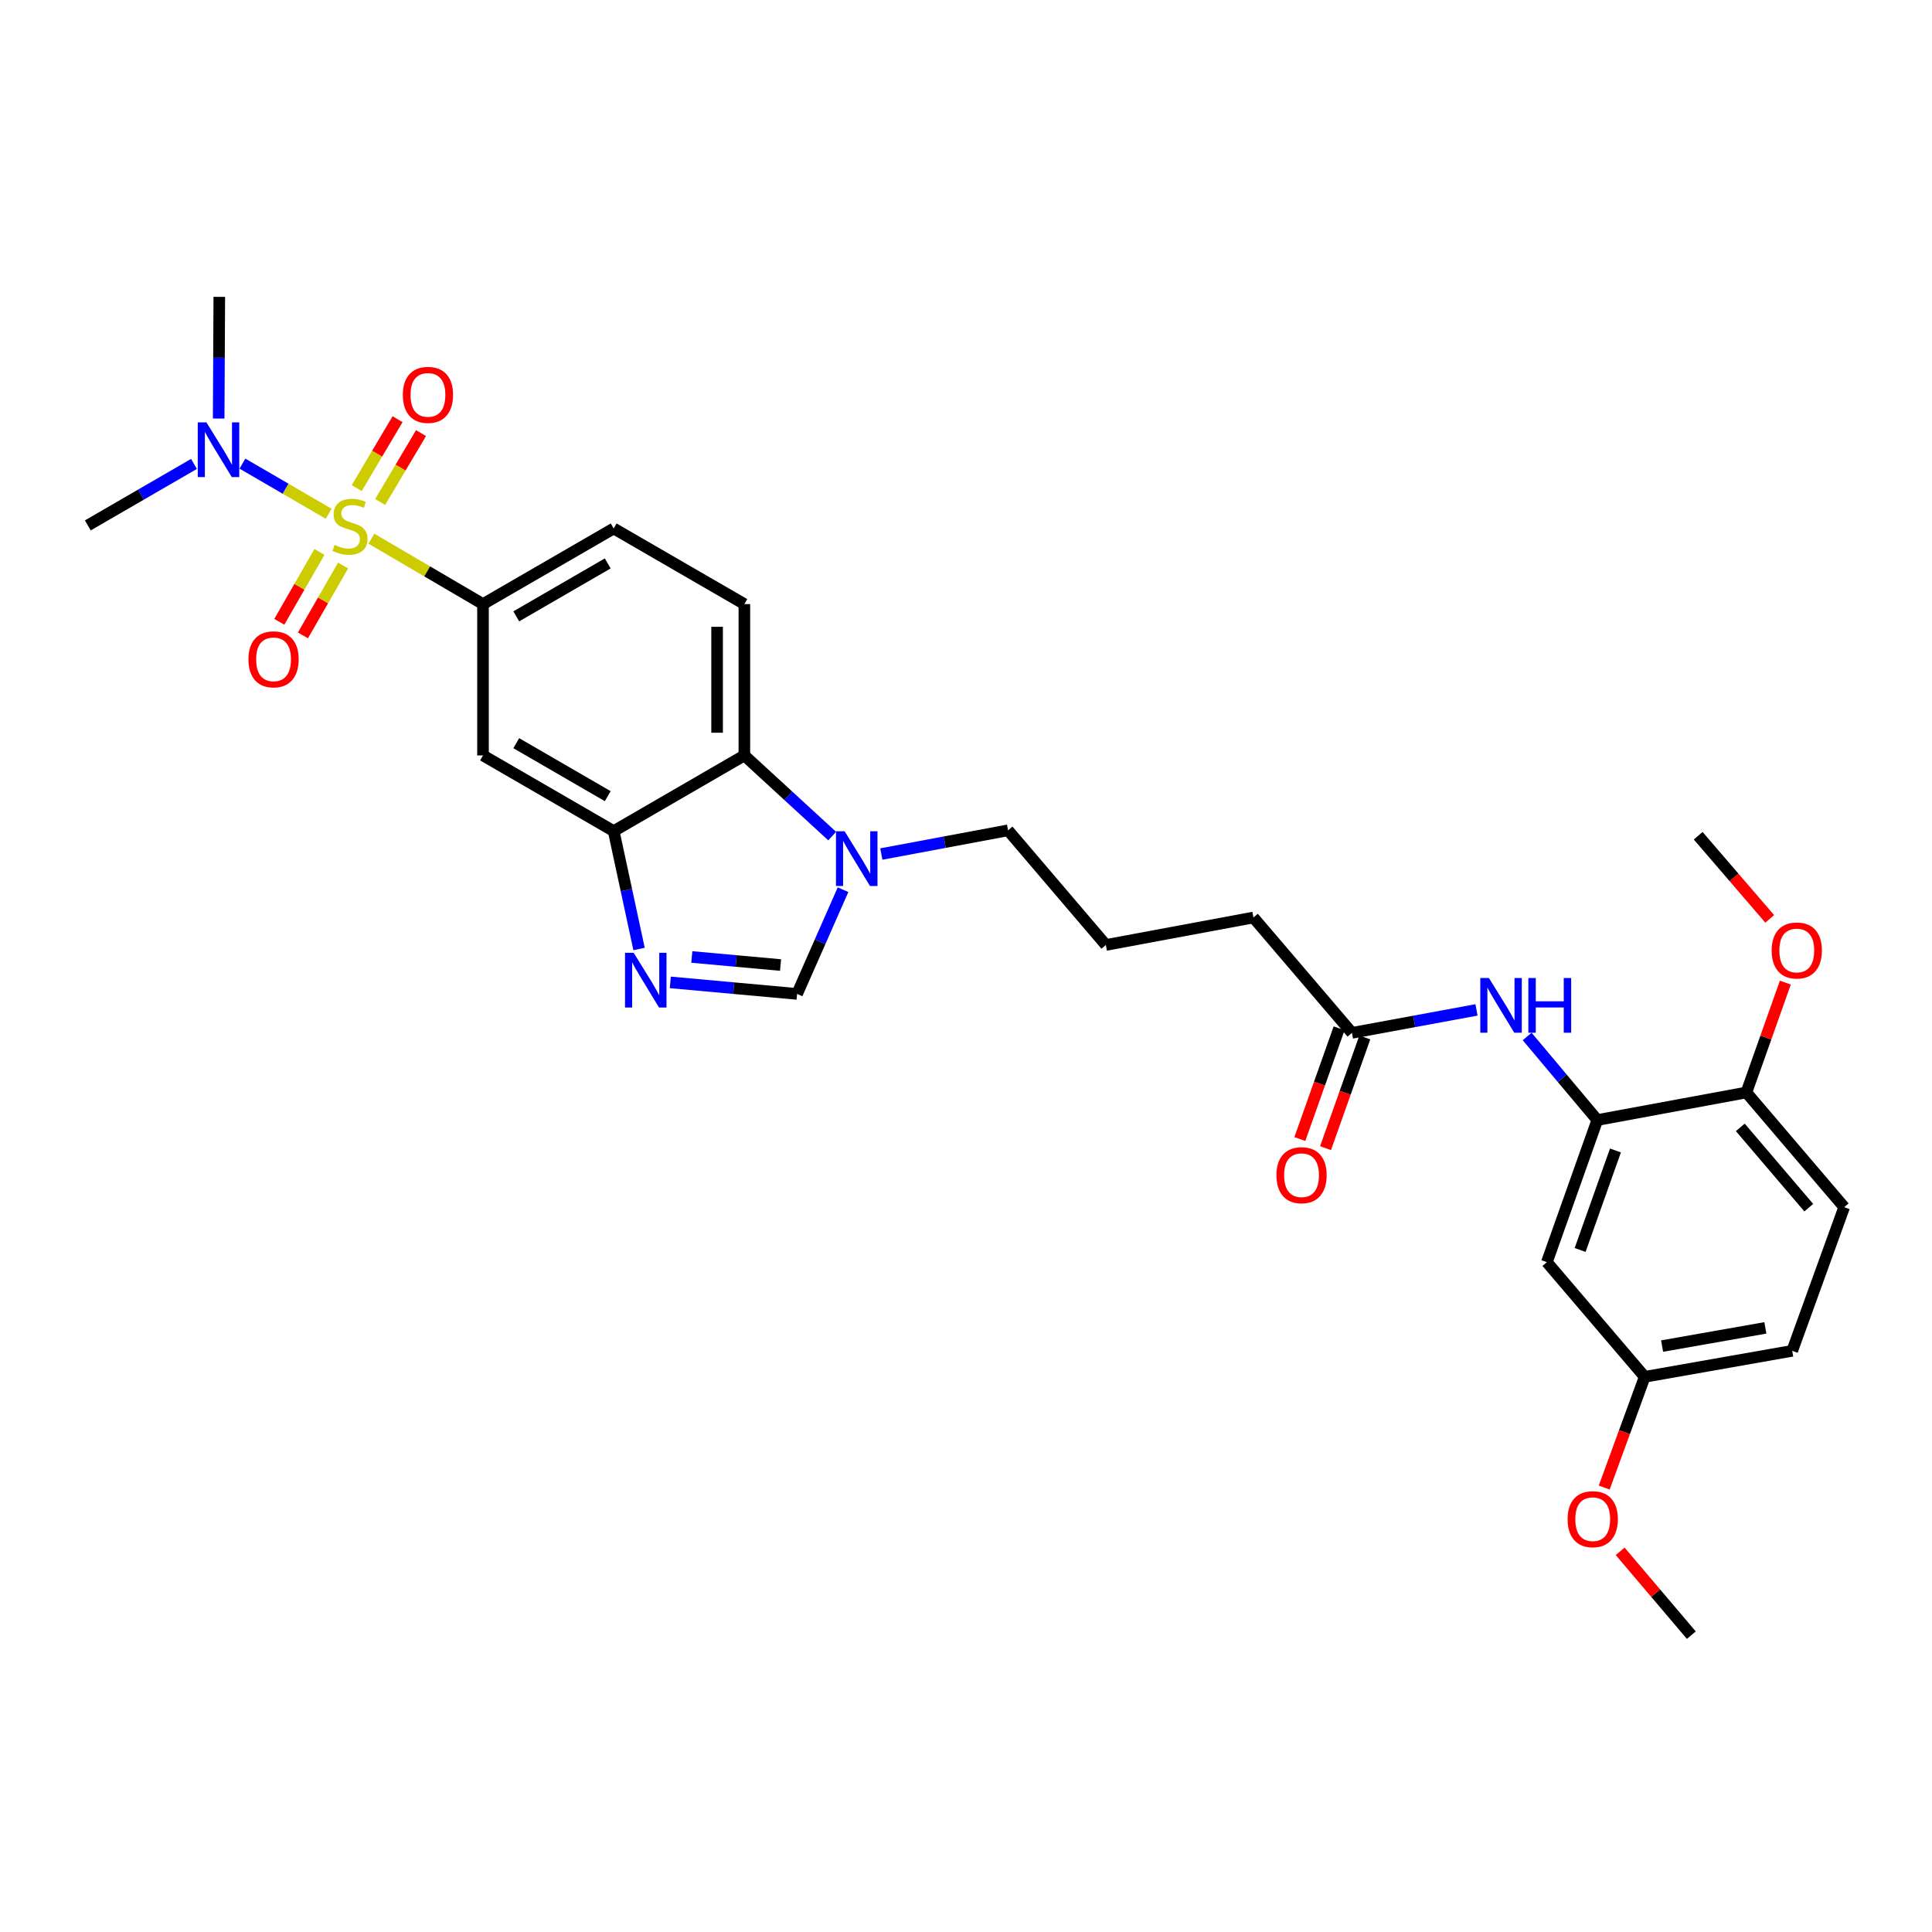 <?xml version='1.0' encoding='iso-8859-1'?>
<svg version='1.1' baseProfile='full'
              xmlns='http://www.w3.org/2000/svg'
                      xmlns:rdkit='http://www.rdkit.org/xml'
                      xmlns:xlink='http://www.w3.org/1999/xlink'
                  xml:space='preserve'
width='1000px' height='1000px' viewBox='0 0 1000 1000'>
<!-- END OF HEADER -->
<rect style='opacity:1.0;fill:#FFFFFF;stroke:none' width='1000' height='1000' x='0' y='0'> </rect>
<path class='bond-1' d='M 192.228,278.819 L 221.113,295.75' style='fill:none;fill-rule:evenodd;stroke:#CCCC00;stroke-width:6px;stroke-linecap:butt;stroke-linejoin:miter;stroke-opacity:1' />
<path class='bond-1' d='M 221.113,295.75 L 249.998,312.681' style='fill:none;fill-rule:evenodd;stroke:#000000;stroke-width:6px;stroke-linecap:butt;stroke-linejoin:miter;stroke-opacity:1' />
<path class='bond-9' d='M 170.106,265.906 L 147.797,252.94' style='fill:none;fill-rule:evenodd;stroke:#CCCC00;stroke-width:6px;stroke-linecap:butt;stroke-linejoin:miter;stroke-opacity:1' />
<path class='bond-9' d='M 147.797,252.94 L 125.488,239.974' style='fill:none;fill-rule:evenodd;stroke:#0000FF;stroke-width:6px;stroke-linecap:butt;stroke-linejoin:miter;stroke-opacity:1' />
<path class='bond-10' d='M 196.772,259.83 L 207.348,242.003' style='fill:none;fill-rule:evenodd;stroke:#CCCC00;stroke-width:6px;stroke-linecap:butt;stroke-linejoin:miter;stroke-opacity:1' />
<path class='bond-10' d='M 207.348,242.003 L 217.924,224.175' style='fill:none;fill-rule:evenodd;stroke:#FF0000;stroke-width:6px;stroke-linecap:butt;stroke-linejoin:miter;stroke-opacity:1' />
<path class='bond-10' d='M 184.634,252.63 L 195.21,234.802' style='fill:none;fill-rule:evenodd;stroke:#CCCC00;stroke-width:6px;stroke-linecap:butt;stroke-linejoin:miter;stroke-opacity:1' />
<path class='bond-10' d='M 195.21,234.802 L 205.787,216.975' style='fill:none;fill-rule:evenodd;stroke:#FF0000;stroke-width:6px;stroke-linecap:butt;stroke-linejoin:miter;stroke-opacity:1' />
<path class='bond-11' d='M 165.345,285.677 L 154.954,303.762' style='fill:none;fill-rule:evenodd;stroke:#CCCC00;stroke-width:6px;stroke-linecap:butt;stroke-linejoin:miter;stroke-opacity:1' />
<path class='bond-11' d='M 154.954,303.762 L 144.563,321.846' style='fill:none;fill-rule:evenodd;stroke:#FF0000;stroke-width:6px;stroke-linecap:butt;stroke-linejoin:miter;stroke-opacity:1' />
<path class='bond-11' d='M 177.581,292.708 L 167.19,310.792' style='fill:none;fill-rule:evenodd;stroke:#CCCC00;stroke-width:6px;stroke-linecap:butt;stroke-linejoin:miter;stroke-opacity:1' />
<path class='bond-11' d='M 167.19,310.792 L 156.799,328.877' style='fill:none;fill-rule:evenodd;stroke:#FF0000;stroke-width:6px;stroke-linecap:butt;stroke-linejoin:miter;stroke-opacity:1' />
<path class='bond-0' d='M 330.777,491.198 L 324.211,460.69' style='fill:none;fill-rule:evenodd;stroke:#0000FF;stroke-width:6px;stroke-linecap:butt;stroke-linejoin:miter;stroke-opacity:1' />
<path class='bond-0' d='M 324.211,460.69 L 317.644,430.183' style='fill:none;fill-rule:evenodd;stroke:#000000;stroke-width:6px;stroke-linecap:butt;stroke-linejoin:miter;stroke-opacity:1' />
<path class='bond-4' d='M 346.956,508.485 L 379.765,511.468' style='fill:none;fill-rule:evenodd;stroke:#0000FF;stroke-width:6px;stroke-linecap:butt;stroke-linejoin:miter;stroke-opacity:1' />
<path class='bond-4' d='M 379.765,511.468 L 412.574,514.45' style='fill:none;fill-rule:evenodd;stroke:#000000;stroke-width:6px;stroke-linecap:butt;stroke-linejoin:miter;stroke-opacity:1' />
<path class='bond-4' d='M 358.076,495.326 L 381.042,497.413' style='fill:none;fill-rule:evenodd;stroke:#0000FF;stroke-width:6px;stroke-linecap:butt;stroke-linejoin:miter;stroke-opacity:1' />
<path class='bond-4' d='M 381.042,497.413 L 404.008,499.5' style='fill:none;fill-rule:evenodd;stroke:#000000;stroke-width:6px;stroke-linecap:butt;stroke-linejoin:miter;stroke-opacity:1' />
<path class='bond-6' d='M 249.998,312.681 L 249.998,391.005' style='fill:none;fill-rule:evenodd;stroke:#000000;stroke-width:6px;stroke-linecap:butt;stroke-linejoin:miter;stroke-opacity:1' />
<path class='bond-16' d='M 249.998,312.681 L 317.644,273.535' style='fill:none;fill-rule:evenodd;stroke:#000000;stroke-width:6px;stroke-linecap:butt;stroke-linejoin:miter;stroke-opacity:1' />
<path class='bond-16' d='M 267.214,319.024 L 314.566,291.621' style='fill:none;fill-rule:evenodd;stroke:#000000;stroke-width:6px;stroke-linecap:butt;stroke-linejoin:miter;stroke-opacity:1' />
<path class='bond-2' d='M 317.644,430.183 L 249.998,391.005' style='fill:none;fill-rule:evenodd;stroke:#000000;stroke-width:6px;stroke-linecap:butt;stroke-linejoin:miter;stroke-opacity:1' />
<path class='bond-2' d='M 314.57,412.094 L 267.218,384.67' style='fill:none;fill-rule:evenodd;stroke:#000000;stroke-width:6px;stroke-linecap:butt;stroke-linejoin:miter;stroke-opacity:1' />
<path class='bond-30' d='M 317.644,430.183 L 385.282,391.005' style='fill:none;fill-rule:evenodd;stroke:#000000;stroke-width:6px;stroke-linecap:butt;stroke-linejoin:miter;stroke-opacity:1' />
<path class='bond-3' d='M 430.726,432.749 L 408.004,411.877' style='fill:none;fill-rule:evenodd;stroke:#0000FF;stroke-width:6px;stroke-linecap:butt;stroke-linejoin:miter;stroke-opacity:1' />
<path class='bond-3' d='M 408.004,411.877 L 385.282,391.005' style='fill:none;fill-rule:evenodd;stroke:#000000;stroke-width:6px;stroke-linecap:butt;stroke-linejoin:miter;stroke-opacity:1' />
<path class='bond-21' d='M 456.173,442.046 L 488.969,435.911' style='fill:none;fill-rule:evenodd;stroke:#0000FF;stroke-width:6px;stroke-linecap:butt;stroke-linejoin:miter;stroke-opacity:1' />
<path class='bond-21' d='M 488.969,435.911 L 521.764,429.775' style='fill:none;fill-rule:evenodd;stroke:#000000;stroke-width:6px;stroke-linecap:butt;stroke-linejoin:miter;stroke-opacity:1' />
<path class='bond-31' d='M 436.355,460.501 L 424.464,487.476' style='fill:none;fill-rule:evenodd;stroke:#0000FF;stroke-width:6px;stroke-linecap:butt;stroke-linejoin:miter;stroke-opacity:1' />
<path class='bond-31' d='M 424.464,487.476 L 412.574,514.45' style='fill:none;fill-rule:evenodd;stroke:#000000;stroke-width:6px;stroke-linecap:butt;stroke-linejoin:miter;stroke-opacity:1' />
<path class='bond-5' d='M 385.282,391.005 L 385.282,312.681' style='fill:none;fill-rule:evenodd;stroke:#000000;stroke-width:6px;stroke-linecap:butt;stroke-linejoin:miter;stroke-opacity:1' />
<path class='bond-5' d='M 371.169,379.256 L 371.169,324.43' style='fill:none;fill-rule:evenodd;stroke:#000000;stroke-width:6px;stroke-linecap:butt;stroke-linejoin:miter;stroke-opacity:1' />
<path class='bond-7' d='M 826.765,579.727 L 808.608,558.105' style='fill:none;fill-rule:evenodd;stroke:#000000;stroke-width:6px;stroke-linecap:butt;stroke-linejoin:miter;stroke-opacity:1' />
<path class='bond-7' d='M 808.608,558.105 L 790.45,536.482' style='fill:none;fill-rule:evenodd;stroke:#0000FF;stroke-width:6px;stroke-linecap:butt;stroke-linejoin:miter;stroke-opacity:1' />
<path class='bond-12' d='M 826.765,579.727 L 800.657,653.292' style='fill:none;fill-rule:evenodd;stroke:#000000;stroke-width:6px;stroke-linecap:butt;stroke-linejoin:miter;stroke-opacity:1' />
<path class='bond-12' d='M 836.149,595.482 L 817.873,646.978' style='fill:none;fill-rule:evenodd;stroke:#000000;stroke-width:6px;stroke-linecap:butt;stroke-linejoin:miter;stroke-opacity:1' />
<path class='bond-15' d='M 826.765,579.727 L 903.921,565.466' style='fill:none;fill-rule:evenodd;stroke:#000000;stroke-width:6px;stroke-linecap:butt;stroke-linejoin:miter;stroke-opacity:1' />
<path class='bond-8' d='M 764.231,522.727 L 732,528.671' style='fill:none;fill-rule:evenodd;stroke:#0000FF;stroke-width:6px;stroke-linecap:butt;stroke-linejoin:miter;stroke-opacity:1' />
<path class='bond-8' d='M 732,528.671 L 699.769,534.615' style='fill:none;fill-rule:evenodd;stroke:#000000;stroke-width:6px;stroke-linecap:butt;stroke-linejoin:miter;stroke-opacity:1' />
<path class='bond-26' d='M 113.183,216.635 L 113.346,185.143' style='fill:none;fill-rule:evenodd;stroke:#0000FF;stroke-width:6px;stroke-linecap:butt;stroke-linejoin:miter;stroke-opacity:1' />
<path class='bond-26' d='M 113.346,185.143 L 113.508,153.65' style='fill:none;fill-rule:evenodd;stroke:#000000;stroke-width:6px;stroke-linecap:butt;stroke-linejoin:miter;stroke-opacity:1' />
<path class='bond-27' d='M 100.406,240.124 L 72.93,256.034' style='fill:none;fill-rule:evenodd;stroke:#0000FF;stroke-width:6px;stroke-linecap:butt;stroke-linejoin:miter;stroke-opacity:1' />
<path class='bond-27' d='M 72.93,256.034 L 45.455,271.943' style='fill:none;fill-rule:evenodd;stroke:#000000;stroke-width:6px;stroke-linecap:butt;stroke-linejoin:miter;stroke-opacity:1' />
<path class='bond-19' d='M 800.657,653.292 L 851.29,712.643' style='fill:none;fill-rule:evenodd;stroke:#000000;stroke-width:6px;stroke-linecap:butt;stroke-linejoin:miter;stroke-opacity:1' />
<path class='bond-13' d='M 385.282,312.681 L 317.644,273.535' style='fill:none;fill-rule:evenodd;stroke:#000000;stroke-width:6px;stroke-linecap:butt;stroke-linejoin:miter;stroke-opacity:1' />
<path class='bond-14' d='M 699.769,534.615 L 648.761,474.903' style='fill:none;fill-rule:evenodd;stroke:#000000;stroke-width:6px;stroke-linecap:butt;stroke-linejoin:miter;stroke-opacity:1' />
<path class='bond-17' d='M 693.119,532.256 L 682.958,560.911' style='fill:none;fill-rule:evenodd;stroke:#000000;stroke-width:6px;stroke-linecap:butt;stroke-linejoin:miter;stroke-opacity:1' />
<path class='bond-17' d='M 682.958,560.911 L 672.797,589.565' style='fill:none;fill-rule:evenodd;stroke:#FF0000;stroke-width:6px;stroke-linecap:butt;stroke-linejoin:miter;stroke-opacity:1' />
<path class='bond-17' d='M 706.42,536.973 L 696.259,565.627' style='fill:none;fill-rule:evenodd;stroke:#000000;stroke-width:6px;stroke-linecap:butt;stroke-linejoin:miter;stroke-opacity:1' />
<path class='bond-17' d='M 696.259,565.627 L 686.097,594.282' style='fill:none;fill-rule:evenodd;stroke:#FF0000;stroke-width:6px;stroke-linecap:butt;stroke-linejoin:miter;stroke-opacity:1' />
<path class='bond-18' d='M 903.921,565.466 L 954.545,624.832' style='fill:none;fill-rule:evenodd;stroke:#000000;stroke-width:6px;stroke-linecap:butt;stroke-linejoin:miter;stroke-opacity:1' />
<path class='bond-18' d='M 900.776,583.528 L 936.214,625.084' style='fill:none;fill-rule:evenodd;stroke:#000000;stroke-width:6px;stroke-linecap:butt;stroke-linejoin:miter;stroke-opacity:1' />
<path class='bond-22' d='M 903.921,565.466 L 914.004,537.032' style='fill:none;fill-rule:evenodd;stroke:#000000;stroke-width:6px;stroke-linecap:butt;stroke-linejoin:miter;stroke-opacity:1' />
<path class='bond-22' d='M 914.004,537.032 L 924.087,508.597' style='fill:none;fill-rule:evenodd;stroke:#FF0000;stroke-width:6px;stroke-linecap:butt;stroke-linejoin:miter;stroke-opacity:1' />
<path class='bond-20' d='M 954.545,624.832 L 927.646,699.189' style='fill:none;fill-rule:evenodd;stroke:#000000;stroke-width:6px;stroke-linecap:butt;stroke-linejoin:miter;stroke-opacity:1' />
<path class='bond-23' d='M 851.29,712.643 L 840.815,741.302' style='fill:none;fill-rule:evenodd;stroke:#000000;stroke-width:6px;stroke-linecap:butt;stroke-linejoin:miter;stroke-opacity:1' />
<path class='bond-23' d='M 840.815,741.302 L 830.34,769.96' style='fill:none;fill-rule:evenodd;stroke:#FF0000;stroke-width:6px;stroke-linecap:butt;stroke-linejoin:miter;stroke-opacity:1' />
<path class='bond-32' d='M 851.29,712.643 L 927.646,699.189' style='fill:none;fill-rule:evenodd;stroke:#000000;stroke-width:6px;stroke-linecap:butt;stroke-linejoin:miter;stroke-opacity:1' />
<path class='bond-32' d='M 860.294,696.726 L 913.743,687.309' style='fill:none;fill-rule:evenodd;stroke:#000000;stroke-width:6px;stroke-linecap:butt;stroke-linejoin:miter;stroke-opacity:1' />
<path class='bond-25' d='M 521.764,429.775 L 572.389,489.118' style='fill:none;fill-rule:evenodd;stroke:#000000;stroke-width:6px;stroke-linecap:butt;stroke-linejoin:miter;stroke-opacity:1' />
<path class='bond-28' d='M 916.007,475.609 L 897.49,454.092' style='fill:none;fill-rule:evenodd;stroke:#FF0000;stroke-width:6px;stroke-linecap:butt;stroke-linejoin:miter;stroke-opacity:1' />
<path class='bond-28' d='M 897.49,454.092 L 878.973,432.574' style='fill:none;fill-rule:evenodd;stroke:#000000;stroke-width:6px;stroke-linecap:butt;stroke-linejoin:miter;stroke-opacity:1' />
<path class='bond-29' d='M 838.596,802.971 L 857.013,824.66' style='fill:none;fill-rule:evenodd;stroke:#FF0000;stroke-width:6px;stroke-linecap:butt;stroke-linejoin:miter;stroke-opacity:1' />
<path class='bond-29' d='M 857.013,824.66 L 875.43,846.35' style='fill:none;fill-rule:evenodd;stroke:#000000;stroke-width:6px;stroke-linecap:butt;stroke-linejoin:miter;stroke-opacity:1' />
<path class='bond-24' d='M 648.761,474.903 L 572.389,489.118' style='fill:none;fill-rule:evenodd;stroke:#000000;stroke-width:6px;stroke-linecap:butt;stroke-linejoin:miter;stroke-opacity:1' />
<path  class='atom-0' d='M 173.153 282.047
Q 173.473 282.167, 174.793 282.727
Q 176.113 283.287, 177.553 283.647
Q 179.033 283.967, 180.473 283.967
Q 183.153 283.967, 184.713 282.687
Q 186.273 281.367, 186.273 279.087
Q 186.273 277.527, 185.473 276.567
Q 184.713 275.607, 183.513 275.087
Q 182.313 274.567, 180.313 273.967
Q 177.793 273.207, 176.273 272.487
Q 174.793 271.767, 173.713 270.247
Q 172.673 268.727, 172.673 266.167
Q 172.673 262.607, 175.073 260.407
Q 177.513 258.207, 182.313 258.207
Q 185.593 258.207, 189.313 259.767
L 188.393 262.847
Q 184.993 261.447, 182.433 261.447
Q 179.673 261.447, 178.153 262.607
Q 176.633 263.727, 176.673 265.687
Q 176.673 267.207, 177.433 268.127
Q 178.233 269.047, 179.353 269.567
Q 180.513 270.087, 182.433 270.687
Q 184.993 271.487, 186.513 272.287
Q 188.033 273.087, 189.113 274.727
Q 190.233 276.327, 190.233 279.087
Q 190.233 283.007, 187.593 285.127
Q 184.993 287.207, 180.633 287.207
Q 178.113 287.207, 176.193 286.647
Q 174.313 286.127, 172.073 285.207
L 173.153 282.047
' fill='#CCCC00'/>
<path  class='atom-1' d='M 327.99 493.171
L 337.27 508.171
Q 338.19 509.651, 339.67 512.331
Q 341.15 515.011, 341.23 515.171
L 341.23 493.171
L 344.99 493.171
L 344.99 521.491
L 341.11 521.491
L 331.15 505.091
Q 329.99 503.171, 328.75 500.971
Q 327.55 498.771, 327.19 498.091
L 327.19 521.491
L 323.51 521.491
L 323.51 493.171
L 327.99 493.171
' fill='#0000FF'/>
<path  class='atom-4' d='M 437.181 430.268
L 446.461 445.268
Q 447.381 446.748, 448.861 449.428
Q 450.341 452.108, 450.421 452.268
L 450.421 430.268
L 454.181 430.268
L 454.181 458.588
L 450.301 458.588
L 440.341 442.188
Q 439.181 440.268, 437.941 438.068
Q 436.741 435.868, 436.381 435.188
L 436.381 458.588
L 432.701 458.588
L 432.701 430.268
L 437.181 430.268
' fill='#0000FF'/>
<path  class='atom-9' d='M 770.673 506.225
L 779.953 521.225
Q 780.873 522.705, 782.353 525.385
Q 783.833 528.065, 783.913 528.225
L 783.913 506.225
L 787.673 506.225
L 787.673 534.545
L 783.793 534.545
L 773.833 518.145
Q 772.673 516.225, 771.433 514.025
Q 770.233 511.825, 769.873 511.145
L 769.873 534.545
L 766.193 534.545
L 766.193 506.225
L 770.673 506.225
' fill='#0000FF'/>
<path  class='atom-9' d='M 791.073 506.225
L 794.913 506.225
L 794.913 518.265
L 809.393 518.265
L 809.393 506.225
L 813.233 506.225
L 813.233 534.545
L 809.393 534.545
L 809.393 521.465
L 794.913 521.465
L 794.913 534.545
L 791.073 534.545
L 791.073 506.225
' fill='#0000FF'/>
<path  class='atom-10' d='M 106.84 218.613
L 116.12 233.613
Q 117.04 235.093, 118.52 237.773
Q 120 240.453, 120.08 240.613
L 120.08 218.613
L 123.84 218.613
L 123.84 246.933
L 119.96 246.933
L 110 230.533
Q 108.84 228.613, 107.6 226.413
Q 106.4 224.213, 106.04 223.533
L 106.04 246.933
L 102.36 246.933
L 102.36 218.613
L 106.84 218.613
' fill='#0000FF'/>
<path  class='atom-11' d='M 208.507 204.386
Q 208.507 197.586, 211.867 193.786
Q 215.227 189.986, 221.507 189.986
Q 227.787 189.986, 231.147 193.786
Q 234.507 197.586, 234.507 204.386
Q 234.507 211.266, 231.107 215.186
Q 227.707 219.066, 221.507 219.066
Q 215.267 219.066, 211.867 215.186
Q 208.507 211.306, 208.507 204.386
M 221.507 215.866
Q 225.827 215.866, 228.147 212.986
Q 230.507 210.066, 230.507 204.386
Q 230.507 198.826, 228.147 196.026
Q 225.827 193.186, 221.507 193.186
Q 217.187 193.186, 214.827 195.986
Q 212.507 198.786, 212.507 204.386
Q 212.507 210.106, 214.827 212.986
Q 217.187 215.866, 221.507 215.866
' fill='#FF0000'/>
<path  class='atom-12' d='M 128.592 341.26
Q 128.592 334.46, 131.952 330.66
Q 135.312 326.86, 141.592 326.86
Q 147.872 326.86, 151.232 330.66
Q 154.592 334.46, 154.592 341.26
Q 154.592 348.14, 151.192 352.06
Q 147.792 355.94, 141.592 355.94
Q 135.352 355.94, 131.952 352.06
Q 128.592 348.18, 128.592 341.26
M 141.592 352.74
Q 145.912 352.74, 148.232 349.86
Q 150.592 346.94, 150.592 341.26
Q 150.592 335.7, 148.232 332.9
Q 145.912 330.06, 141.592 330.06
Q 137.272 330.06, 134.912 332.86
Q 132.592 335.66, 132.592 341.26
Q 132.592 346.98, 134.912 349.86
Q 137.272 352.74, 141.592 352.74
' fill='#FF0000'/>
<path  class='atom-18' d='M 660.677 608.275
Q 660.677 601.475, 664.037 597.675
Q 667.397 593.875, 673.677 593.875
Q 679.957 593.875, 683.317 597.675
Q 686.677 601.475, 686.677 608.275
Q 686.677 615.155, 683.277 619.075
Q 679.877 622.955, 673.677 622.955
Q 667.437 622.955, 664.037 619.075
Q 660.677 615.195, 660.677 608.275
M 673.677 619.755
Q 677.997 619.755, 680.317 616.875
Q 682.677 613.955, 682.677 608.275
Q 682.677 602.715, 680.317 599.915
Q 677.997 597.075, 673.677 597.075
Q 669.357 597.075, 666.997 599.875
Q 664.677 602.675, 664.677 608.275
Q 664.677 613.995, 666.997 616.875
Q 669.357 619.755, 673.677 619.755
' fill='#FF0000'/>
<path  class='atom-23' d='M 917.013 491.965
Q 917.013 485.165, 920.373 481.365
Q 923.733 477.565, 930.013 477.565
Q 936.293 477.565, 939.653 481.365
Q 943.013 485.165, 943.013 491.965
Q 943.013 498.845, 939.613 502.765
Q 936.213 506.645, 930.013 506.645
Q 923.773 506.645, 920.373 502.765
Q 917.013 498.885, 917.013 491.965
M 930.013 503.445
Q 934.333 503.445, 936.653 500.565
Q 939.013 497.645, 939.013 491.965
Q 939.013 486.405, 936.653 483.605
Q 934.333 480.765, 930.013 480.765
Q 925.693 480.765, 923.333 483.565
Q 921.013 486.365, 921.013 491.965
Q 921.013 497.685, 923.333 500.565
Q 925.693 503.445, 930.013 503.445
' fill='#FF0000'/>
<path  class='atom-24' d='M 811.39 786.319
Q 811.39 779.519, 814.75 775.719
Q 818.11 771.919, 824.39 771.919
Q 830.67 771.919, 834.03 775.719
Q 837.39 779.519, 837.39 786.319
Q 837.39 793.199, 833.99 797.119
Q 830.59 800.999, 824.39 800.999
Q 818.15 800.999, 814.75 797.119
Q 811.39 793.239, 811.39 786.319
M 824.39 797.799
Q 828.71 797.799, 831.03 794.919
Q 833.39 791.999, 833.39 786.319
Q 833.39 780.759, 831.03 777.959
Q 828.71 775.119, 824.39 775.119
Q 820.07 775.119, 817.71 777.919
Q 815.39 780.719, 815.39 786.319
Q 815.39 792.039, 817.71 794.919
Q 820.07 797.799, 824.39 797.799
' fill='#FF0000'/>
</svg>
